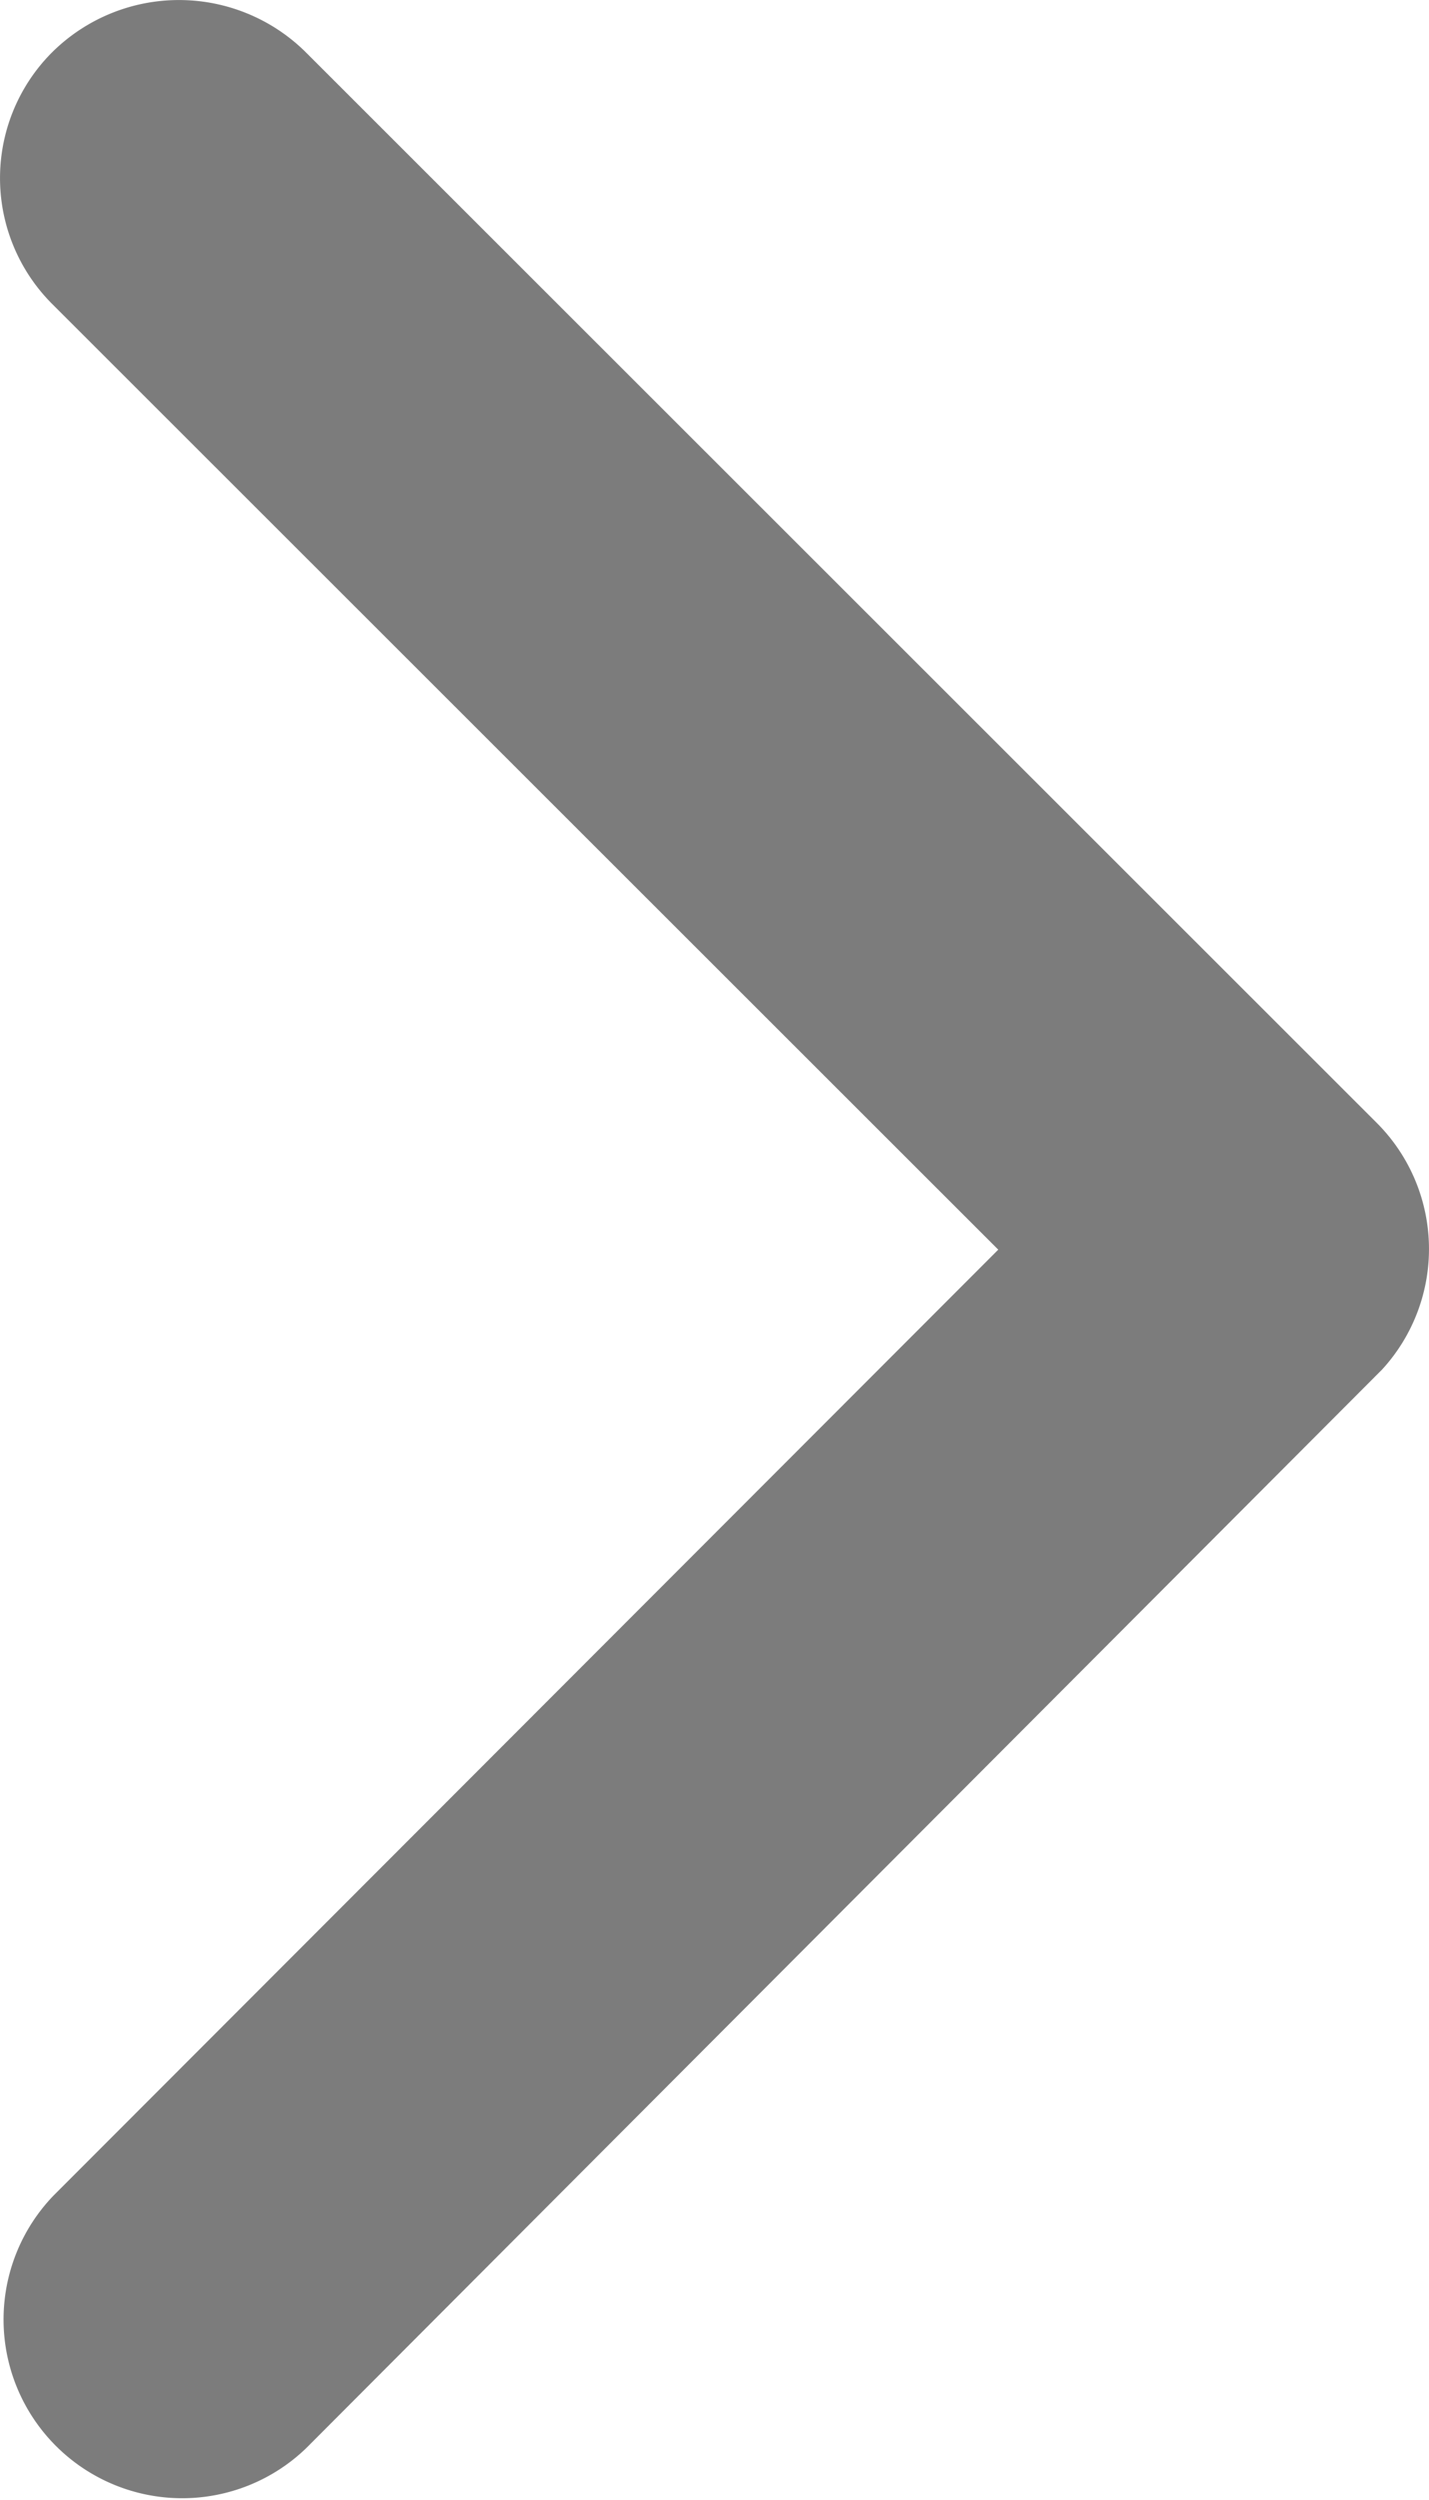 <svg xmlns="http://www.w3.org/2000/svg" width="22.871" height="40" viewBox="0 0 22.871 40">
  <path id="Icon_ion-ios-arrow-forward" data-name="Icon ion-ios-arrow-forward" d="M27.223,26.189,12.086,11.064a2.846,2.846,0,0,1,0-4.037,2.883,2.883,0,0,1,4.049,0L33.284,24.164a2.853,2.853,0,0,1,.083,3.942L16.147,45.363A2.859,2.859,0,0,1,12.1,41.325Z" transform="translate(-11.246 -6.196)" fill="#7c7c7c"/>
</svg>
